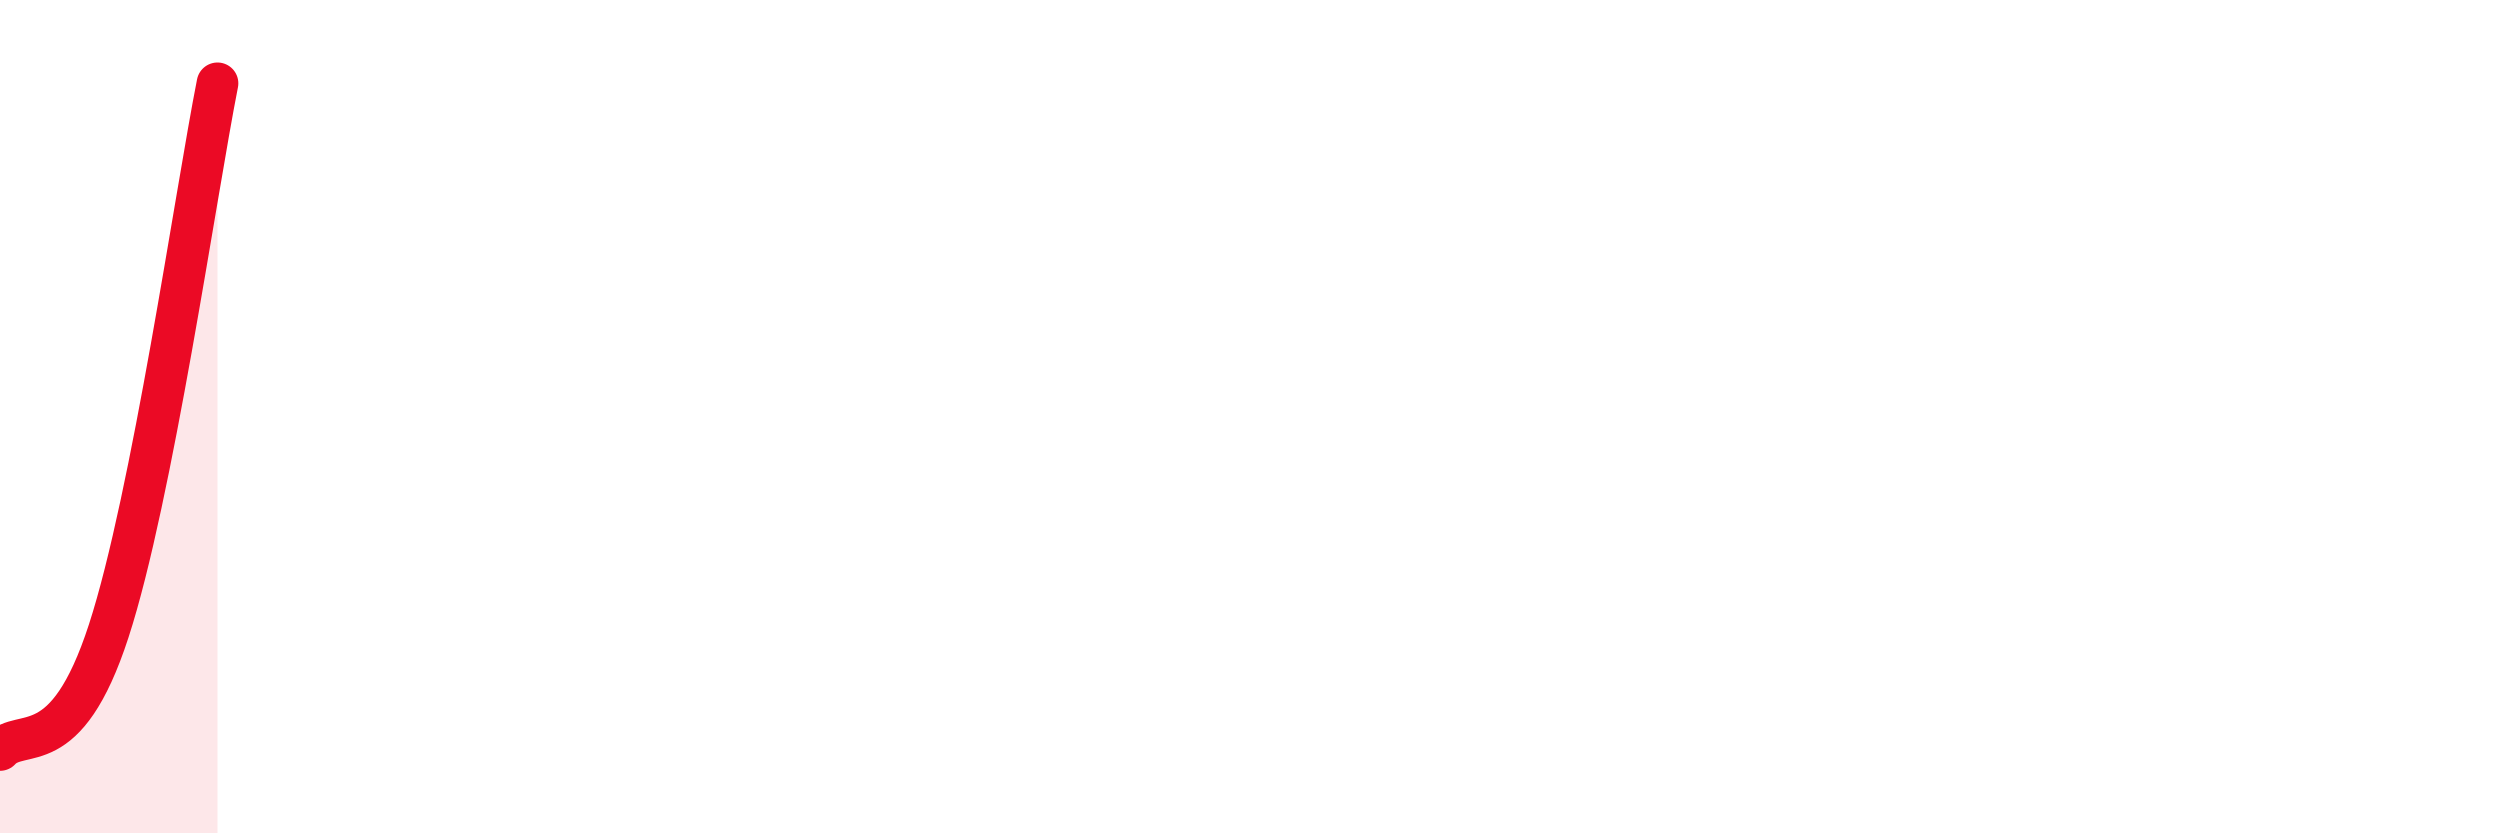 
    <svg width="60" height="20" viewBox="0 0 60 20" xmlns="http://www.w3.org/2000/svg">
      <path
        d="M 0,18 C 0.52,17.43 1.57,18.34 2.61,15.14 C 3.65,11.94 4.7,4.63 5.22,2L5.22 20L0 20Z"
        fill="#EB0A25"
        opacity="0.1"
        stroke-linecap="round"
        stroke-linejoin="round"
      />
      <path
        d="M 0,18 C 0.52,17.43 1.57,18.34 2.61,15.14 C 3.65,11.94 4.7,4.63 5.22,2"
        stroke="#EB0A25"
        stroke-width="1"
        fill="none"
        stroke-linecap="round"
        stroke-linejoin="round"
      />
    </svg>
  